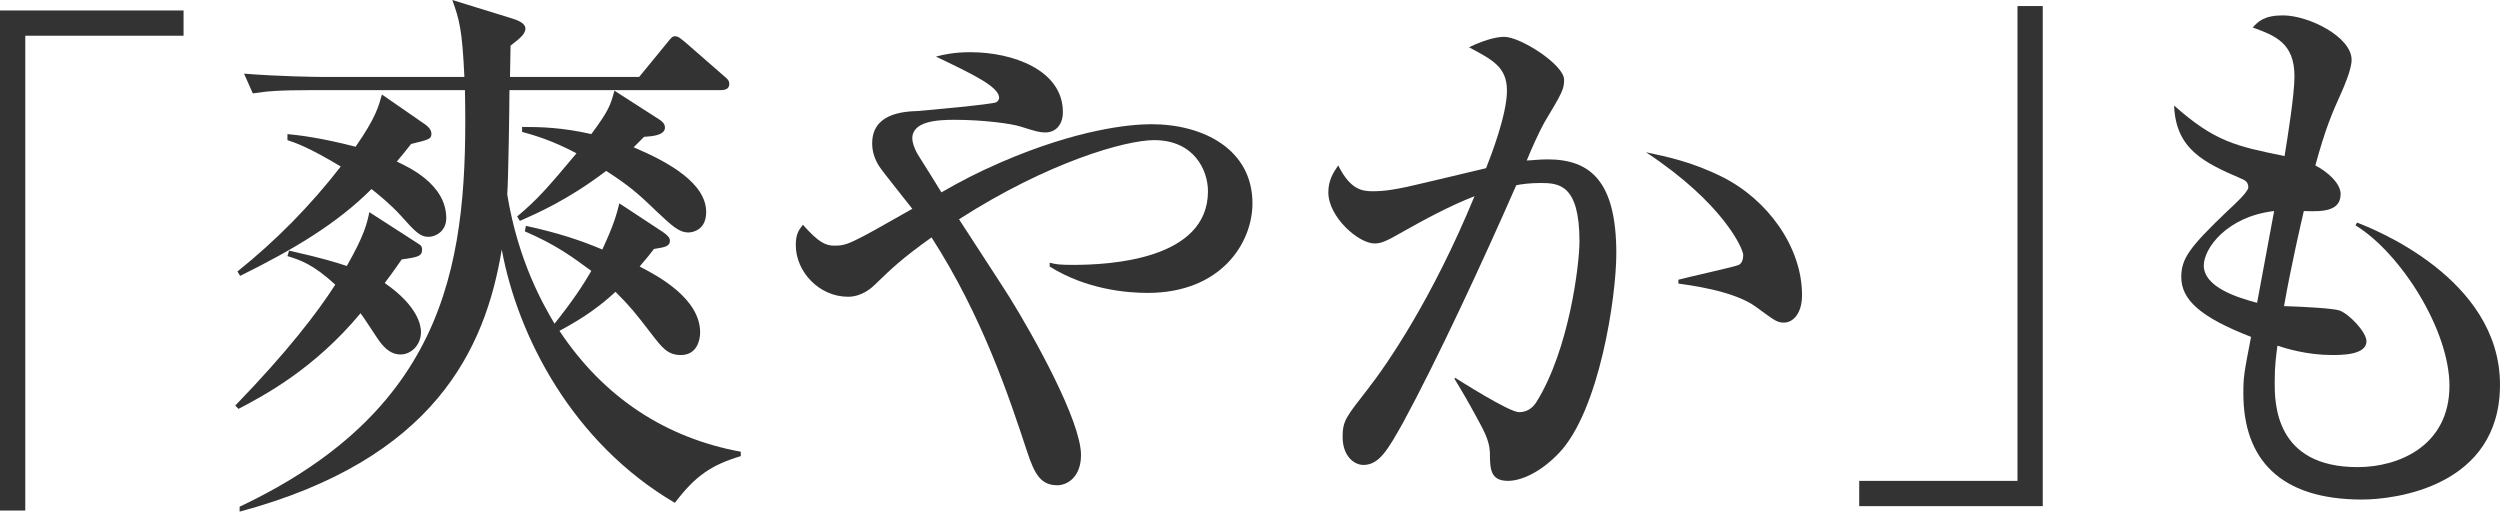 <?xml version="1.0" encoding="UTF-8"?><svg id="_レイヤー_2" xmlns="http://www.w3.org/2000/svg" width="239.965" height="49.11" viewBox="0 0 239.965 49.11"><defs><style>.cls-1{fill:#333;}</style></defs><path class="cls-1" d="M2.427,3.429v45.576H0V1.002h17.619v2.426H2.427Z"/><path class="cls-1" d="M38.562,24.898c-.949,1.372-1.213,1.688-1.635,2.269,3.218,2.215,3.481,4.114,3.481,4.694,0,1.266-.949,2.163-1.952,2.163-1.055,0-1.741-.792-2.321-1.688-.264-.37-1.266-1.952-1.529-2.269-4.378,5.275-9.178,7.86-11.711,9.179l-.316-.317c5.012-5.169,7.913-8.967,9.602-11.604-2.111-1.952-3.377-2.374-4.59-2.743l.158-.527c3.271.738,4.59,1.16,5.539,1.477,1.688-2.954,1.951-4.115,2.162-5.169l4.748,3.059c.264.158.316.317.316.528,0,.633-.369.738-1.952.949ZM41.146,22.735c-.844,0-1.318-.527-2.69-2.057-.949-1.055-2.321-2.163-2.796-2.532-3.322,3.323-7.49,5.803-12.607,8.334l-.264-.422c3.693-2.954,7.016-6.33,9.918-10.075-3.061-1.846-4.326-2.268-5.117-2.532v-.58c1.16.105,3.271.369,6.541,1.213,1.951-2.796,2.215-3.904,2.531-5.011l4.115,2.848c.264.159.633.528.633.897,0,.527-.211.58-1.951,1.002-.58.738-.791,1.002-1.372,1.688,1.108.527,4.747,2.163,4.747,5.433,0,1.319-1.107,1.793-1.688,1.793ZM64.778,48.266c-9.812-5.75-15.087-15.983-16.616-24.317-1.582,9.6-6.488,20.15-25.162,25.162v-.475c20.309-9.6,21.944-24.054,21.628-39.984h-14.665c-3.217,0-4.377.105-5.696.316l-.844-1.899c3.218.264,6.91.316,7.49.316h13.662c-.211-4.537-.475-5.486-1.161-7.385l5.803,1.793c.475.159,1.214.422,1.214.95,0,.58-.687,1.055-1.425,1.635,0,.211-.053,2.743-.053,3.007h12.396l2.638-3.218c.475-.58.527-.686.844-.686s.738.422.95.58l3.691,3.218c.316.264.527.422.527.791,0,.475-.422.581-.791.581h-20.309c0,1.583-.105,8.598-.211,10.022,1.055,6.436,3.482,10.603,4.537,12.396,1.688-2.11,2.742-3.692,3.533-5.064-1.793-1.319-3.322-2.479-6.382-3.798l.105-.528c3.165.686,5.327,1.424,7.332,2.269,1.108-2.374,1.372-3.376,1.636-4.431l4.166,2.743c.476.316.687.58.687.844,0,.58-.581.633-1.53.792-.844,1.107-1.055,1.266-1.371,1.688,1.74.896,5.803,3.059,5.803,6.33,0,.739-.316,2.163-1.847,2.163-1.266,0-1.794-.686-2.849-2.058-1.582-2.057-2.004-2.584-3.428-4.009-1.372,1.266-2.902,2.426-5.381,3.745,4.272,6.436,10.233,10.286,17.407,11.605v.422c-2.796.844-4.325,1.846-6.33,4.484ZM66.098,22.313c-.95,0-1.583-.633-3.113-2.058-1.846-1.793-2.689-2.479-4.8-3.851-3.745,2.849-6.752,4.115-8.282,4.8l-.264-.422c2.005-1.688,2.955-2.796,5.697-6.066-2.268-1.213-4.062-1.741-5.223-2.057v-.475c1.847,0,3.852.053,6.646.686,1.688-2.268,1.847-2.796,2.217-4.167l4.271,2.743c.264.158.58.422.58.792,0,.738-1.16.844-2.004.896l-1.002,1.002c3.481,1.477,6.963,3.481,6.963,6.225,0,1.688-1.266,1.952-1.688,1.952Z"/><path class="cls-1" d="M110.145,28.116c-1.951,0-5.855-.316-9.389-2.532v-.37c.58.158.949.211,2.268.211,3.429,0,12.924-.475,12.924-7.068,0-2.004-1.318-4.906-5.17-4.906-2.742,0-10.18,2.11-18.726,7.596.738,1.161,4.167,6.383,4.853,7.49,2.321,3.746,6.857,11.869,6.857,15.139,0,2.058-1.266,2.901-2.268,2.901-1.53,0-2.163-.95-2.901-3.218-1.794-5.433-4.325-13.029-9.179-20.572-2.954,2.11-3.903,3.06-5.381,4.484-.316.316-1.266,1.213-2.637,1.213-2.743,0-5.012-2.374-5.012-4.958,0-1.107.316-1.477.686-1.952,1.53,1.741,2.216,2.004,3.008,2.004,1.213,0,1.477-.105,7.49-3.534-.475-.633-2.743-3.429-3.166-4.062-.475-.739-.686-1.477-.686-2.215,0-2.849,2.902-3.06,4.379-3.112.686-.053,7.174-.633,7.543-.844.158-.105.264-.264.264-.422,0-1.055-2.531-2.268-6.066-3.956.791-.211,1.794-.422,3.323-.422,4.009,0,8.862,1.688,8.862,5.75,0,1.213-.686,1.952-1.688,1.952-.581,0-.897-.105-2.428-.58-.844-.264-3.48-.633-6.276-.633-1.583,0-4.062.105-4.062,1.793,0,.317.158.897.527,1.53.738,1.161,1.846,2.954,2.268,3.64,1.847-1.055,3.324-1.846,5.75-2.901,7.332-3.165,12.344-3.64,14.4-3.64,5.012,0,9.706,2.427,9.706,7.596,0,3.798-3.007,8.598-10.075,8.598Z"/><path class="cls-1" d="M149.656,43.466c-1.636,1.741-3.535,2.69-4.906,2.69-1.688,0-1.74-1.108-1.74-2.743-.053-.527-.053-1.161-1.056-2.954-1.055-1.952-1.583-2.848-2.321-4.062v-.158c.422.264,5.223,3.323,6.172,3.323.686,0,1.266-.316,1.688-1.002,3.112-5.011,4.114-13.135,4.114-15.403,0-5.486-2.004-5.591-3.745-5.591-.95,0-1.794.105-2.321.211-3.165,7.227-7.596,16.774-10.866,22.788-1.425,2.532-2.269,4.062-3.798,4.062-.949,0-2.005-.897-2.005-2.69,0-1.53.317-1.899,2.374-4.536,1.898-2.427,6.225-8.704,10.286-18.568-2.427.949-4.853,2.268-6.91,3.429-1.636.949-2.11,1.107-2.69,1.107-1.529,0-4.431-2.532-4.431-4.906,0-1.16.475-1.899.949-2.584,1.161,2.321,2.269,2.479,3.323,2.479,1.213,0,2.269-.211,3.271-.422,1.214-.264,6.488-1.53,7.597-1.793.422-1.055,2.004-5.117,2.004-7.438,0-2.269-1.371-2.954-3.64-4.167,1.847-.896,2.954-1.002,3.376-1.002,1.582,0,5.75,2.69,5.75,4.114,0,.896-.158,1.213-1.899,4.114-.475.844-1.214,2.479-1.688,3.64.369,0,1.161-.106,2.005-.106,4.114,0,6.594,2.11,6.594,9.021,0,4.22-1.636,15.086-5.485,19.148ZM171.23,30.964c-.633,0-.844-.158-2.638-1.477-2.163-1.635-6.805-2.163-7.49-2.268v-.37c.949-.264,5.538-1.266,5.802-1.424.316-.158.422-.58.422-.949,0-.58-1.898-4.958-9.336-9.864,1.951.422,4.378.897,7.332,2.374,4.326,2.163,7.648,6.699,7.648,11.341,0,1.741-.844,2.638-1.74,2.638Z"/><path class="cls-1" d="M178.459,48.583v-2.426h15.191V.581h2.426v48.002h-17.617Z"/><path class="cls-1" d="M226.725,47.95c-7.965,0-11.394-3.956-11.394-10.181,0-1.583.053-1.899.739-5.433-4.906-1.899-6.699-3.587-6.699-5.75,0-1.793.844-2.901,4.43-6.33.634-.58,2.005-1.846,2.005-2.268,0-.475-.264-.686-.686-.844-3.534-1.53-6.277-2.796-6.436-7.016,3.903,3.482,5.961,3.904,10.603,4.853.316-1.952.949-5.908.949-7.648,0-3.218-1.846-3.904-4.008-4.695.527-.58,1.107-1.161,2.9-1.161,2.479,0,6.594,2.058,6.594,4.273,0,.896-.738,2.584-.949,3.06-.949,2.11-1.529,3.429-2.532,7.068,1.214.633,2.427,1.741,2.427,2.743,0,1.741-1.898,1.688-3.534,1.635-.265,1.161-1.214,5.223-1.899,9.126,1.794.053,4.748.211,5.328.422.896.316,2.584,2.057,2.584,2.954,0,1.319-2.373,1.319-3.322,1.319-2.374,0-4.432-.633-5.223-.897-.105.792-.264,1.846-.264,3.481,0,2.004,0,8.176,7.965,8.176,3.957,0,8.81-2.057,8.81-7.807,0-5.328-4.642-12.712-9.021-15.403l.158-.264c1.478.58,13.715,5.328,13.715,15.561,0,9.759-10.021,11.025-13.24,11.025ZM211.533,25.479c0,2.11,3.323,3.112,5.117,3.587l1.635-8.81c-4.537.528-6.752,3.587-6.752,5.223Z"/></svg>